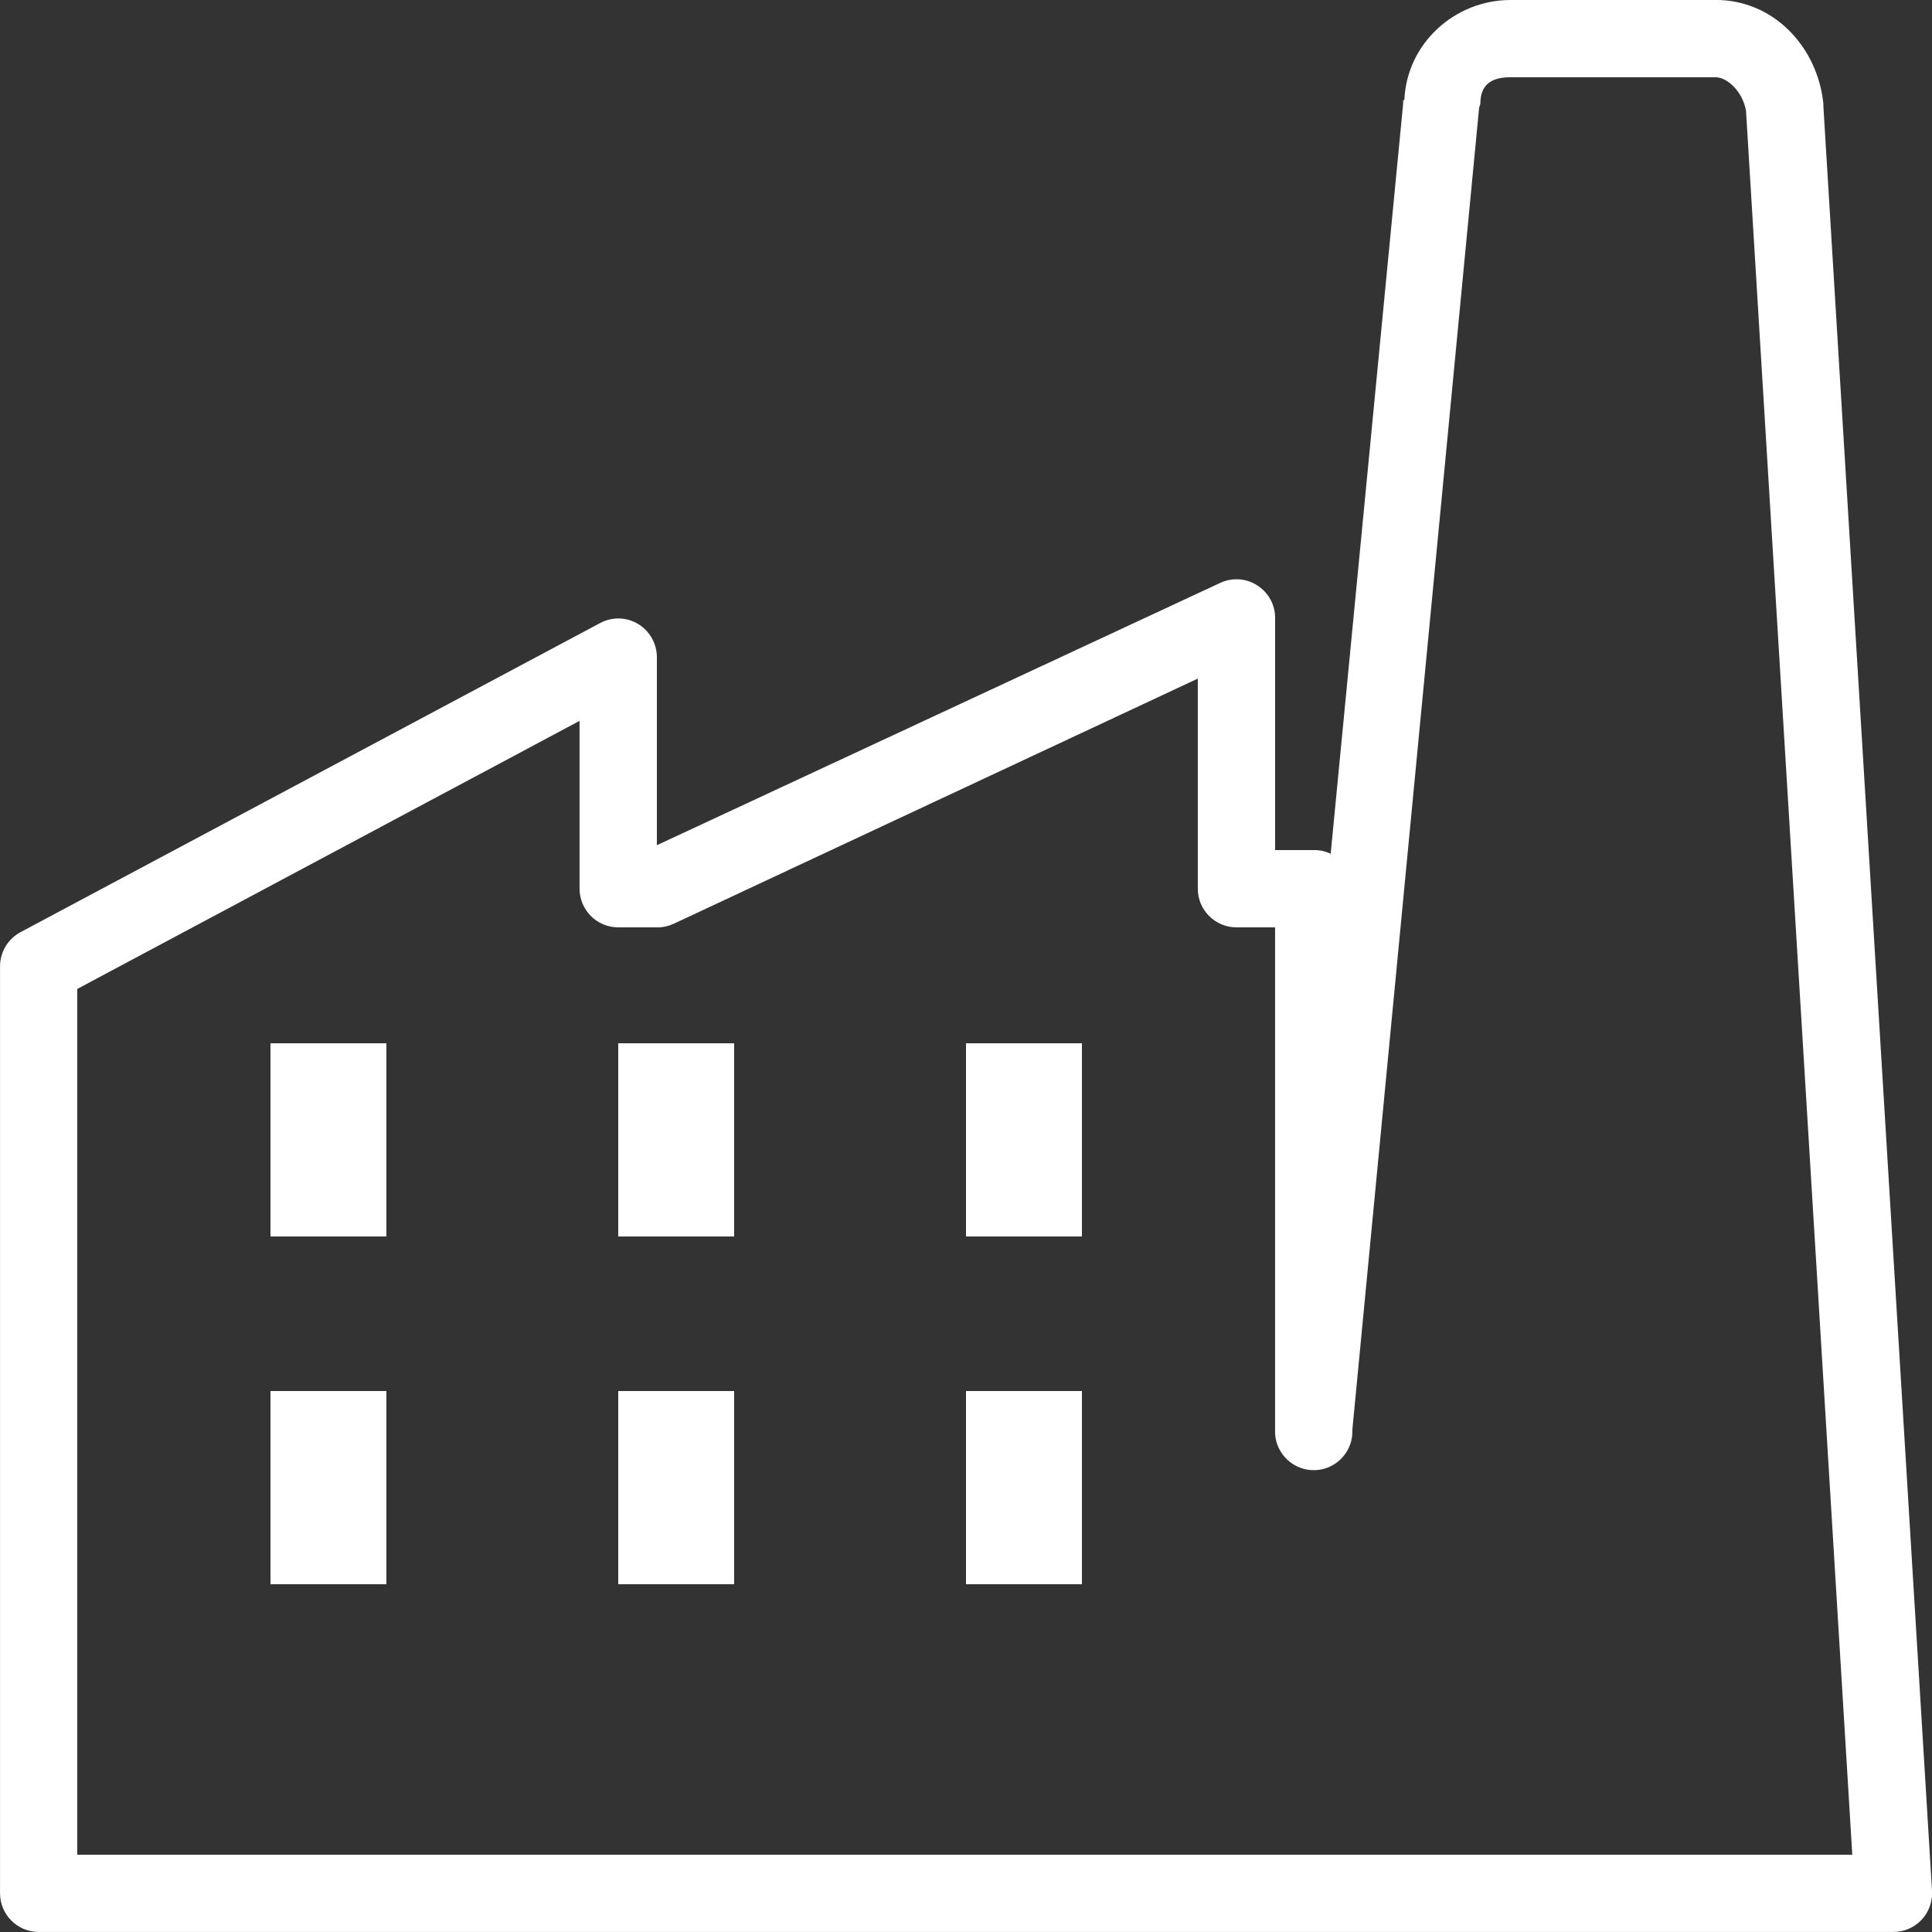 <svg xmlns="http://www.w3.org/2000/svg" xmlns:xlink="http://www.w3.org/1999/xlink" viewBox="0,0,256,256" width="128px" height="128px" fill-rule="nonzero"><rect x="0" y="0" width="256" height="256" fill="#333333" stroke="none"/><g fill="#ffffff" fill-rule="nonzero" stroke="none" stroke-width="1" stroke-linecap="butt" stroke-linejoin="miter" stroke-miterlimit="10" stroke-dasharray="" stroke-dashoffset="0" font-family="none" font-weight="none" font-size="none" text-anchor="none" style="mix-blend-mode: normal"><g transform="scale(5.12,5.12)"><path d="M39.094,0c-1.434,0 -2.688,1.113 -2.75,2.594h-0.031v0.094l-1.875,19.406c-0.137,-0.062 -0.285,-0.098 -0.438,-0.094h-1v-6c0.004,-0.348 -0.176,-0.668 -0.465,-0.852c-0.293,-0.188 -0.66,-0.207 -0.973,-0.055l-14.562,6.781v-4.875c-0.004,-0.348 -0.188,-0.672 -0.488,-0.852c-0.301,-0.18 -0.672,-0.188 -0.98,-0.023l-15,8c-0.324,0.172 -0.527,0.508 -0.531,0.875v24c0,0.551 0.449,1 1,1h48c0.277,0 0.539,-0.113 0.73,-0.316c0.188,-0.199 0.285,-0.469 0.27,-0.746l-2.812,-46.188c0,-0.02 0,-0.043 0,-0.062c-0.148,-1.473 -1.289,-2.688 -2.781,-2.688zM39.094,2h5.312c0.297,0 0.703,0.379 0.781,0.875l2.75,45.125h-45.938v-22.406l13,-6.938v4.344c0,0.551 0.449,1 1,1h1c0.152,0.004 0.301,-0.031 0.438,-0.094l13.562,-6.344v5.438c0,0.551 0.449,1 1,1h1v13c-0.027,0.551 0.402,1.02 0.953,1.047c0.551,0.027 1.02,-0.402 1.047,-0.953v-0.094l3.281,-34.219c0.012,-0.031 0.023,-0.062 0.031,-0.094c0,-0.465 0.246,-0.688 0.781,-0.688zM7,27v5h3v-5zM16,27v5h3v-5zM25,27v5h3v-5zM7,36v5h3v-5zM16,36v5h3v-5zM25,36v5h3v-5z"></path></g></g></svg>